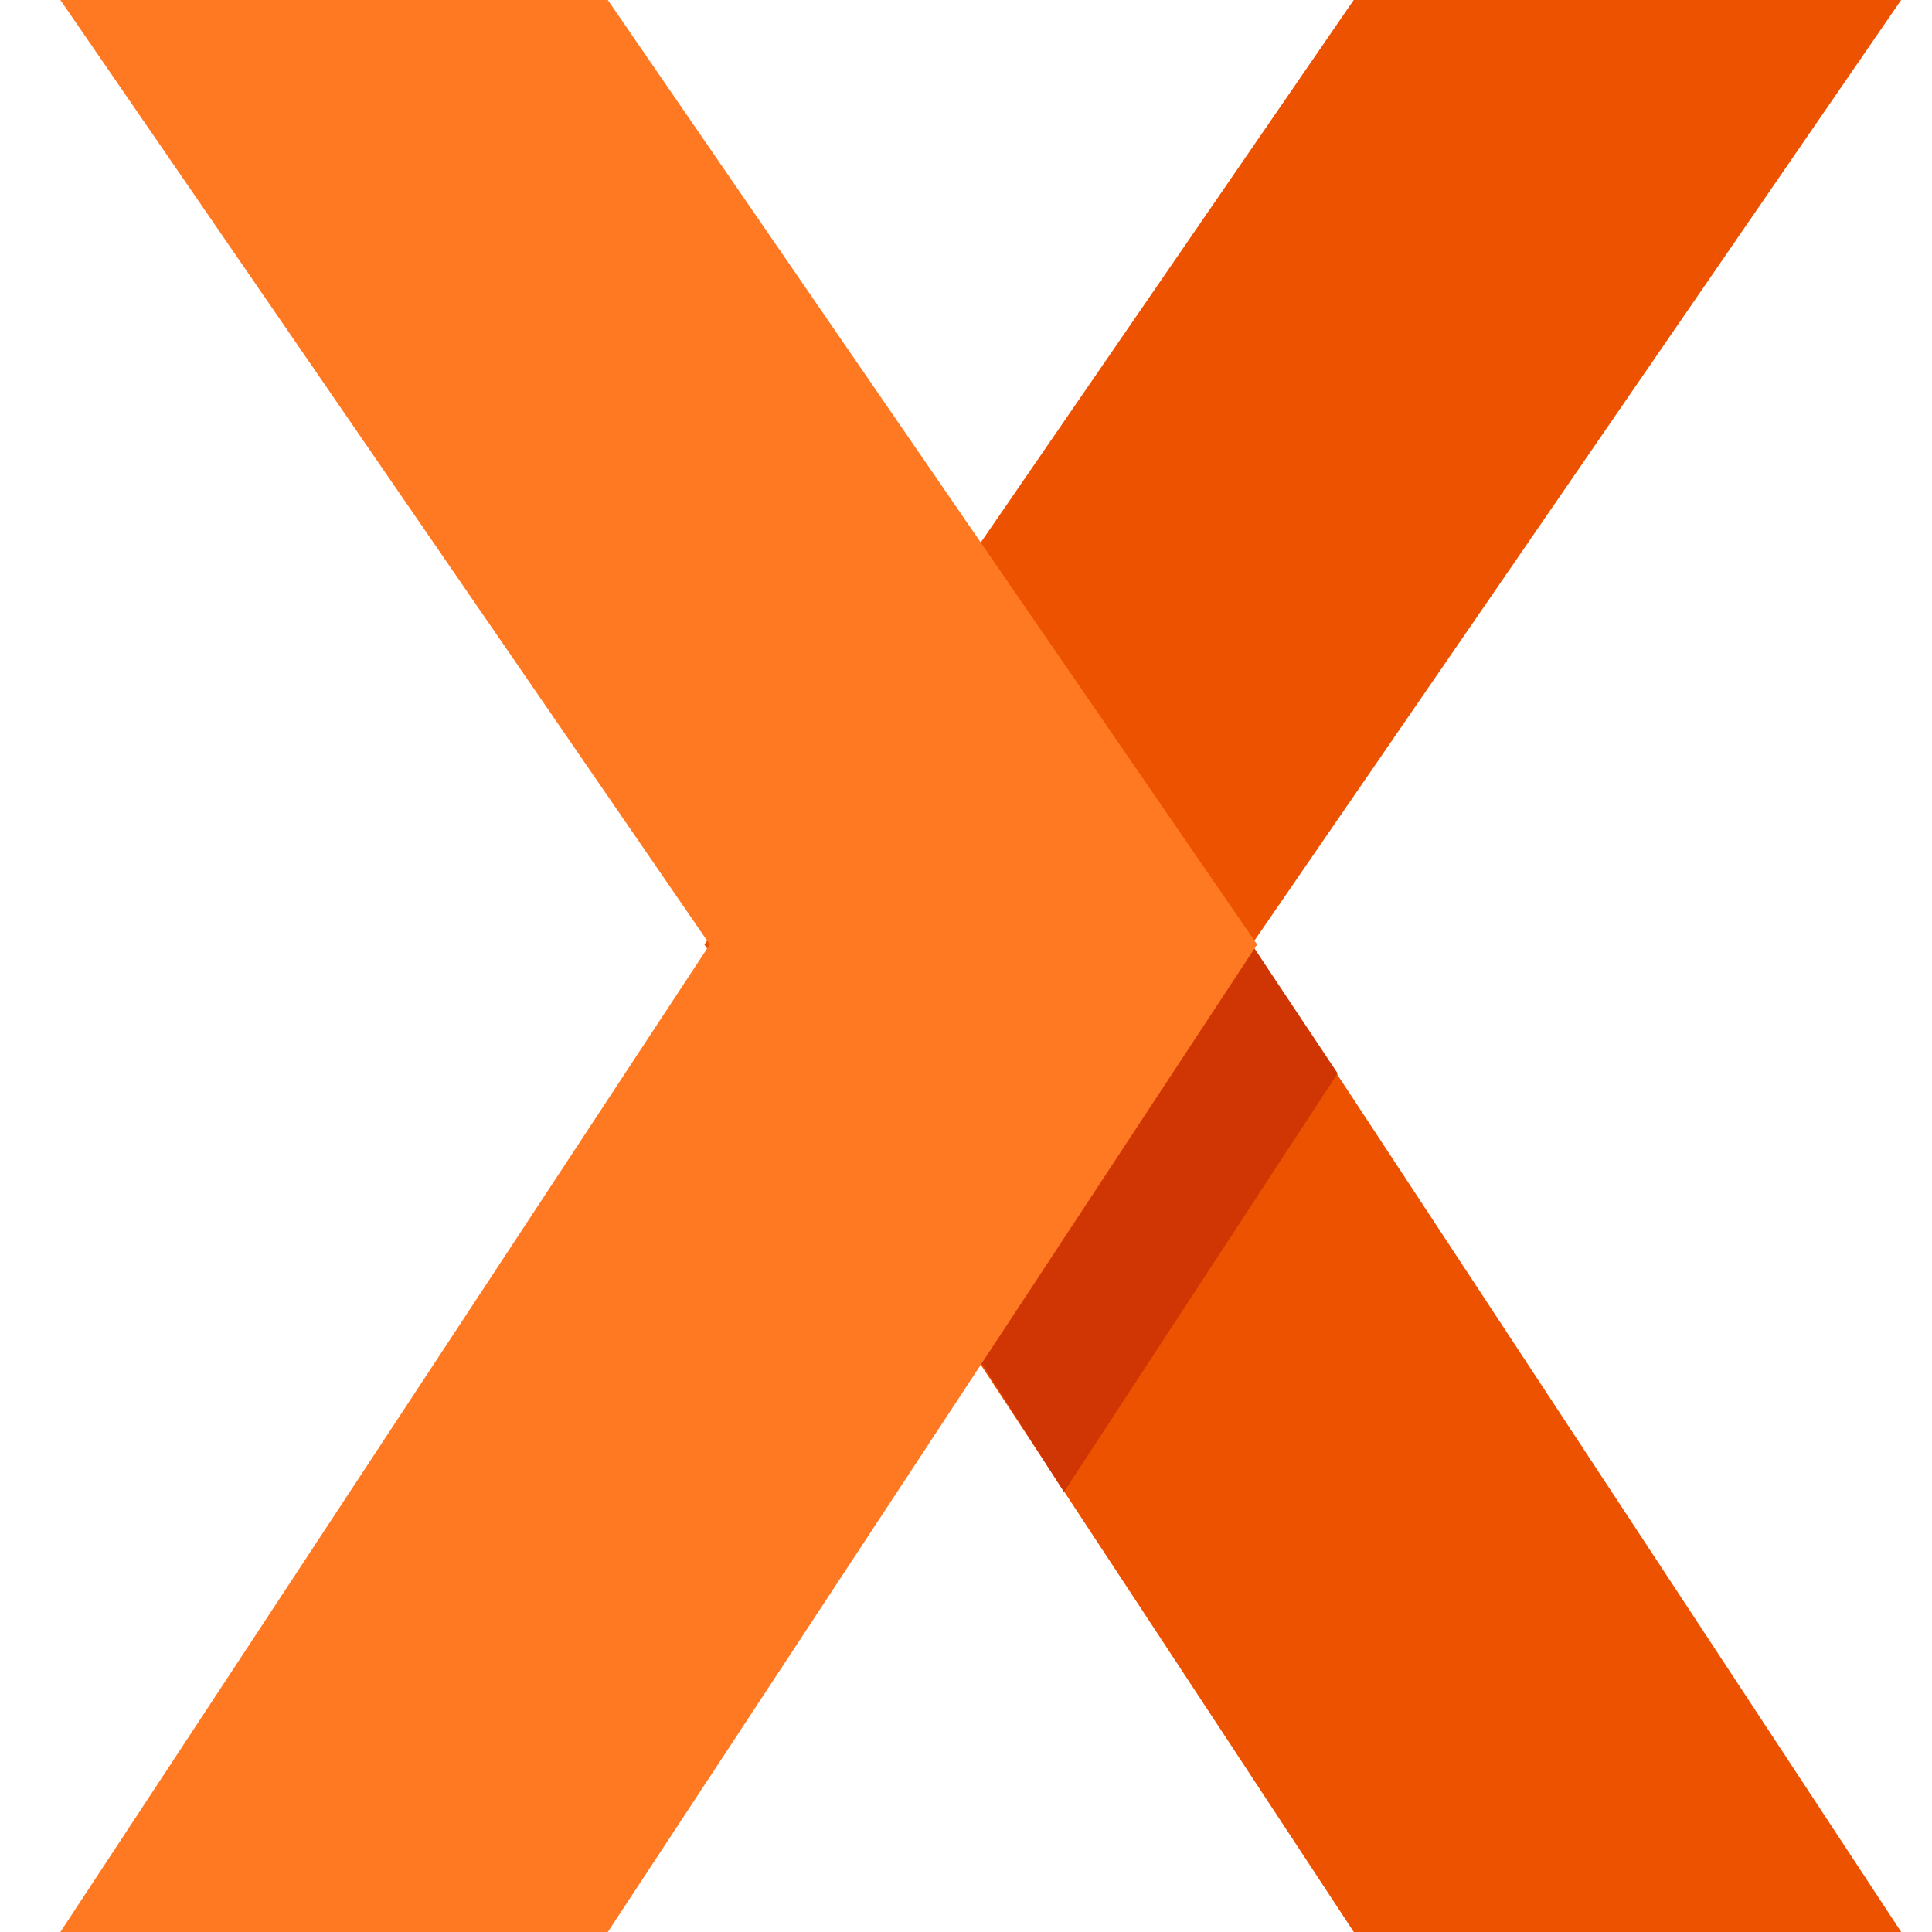 <svg xmlns="http://www.w3.org/2000/svg" width="32" height="32" fill="none"><path fill="#ED5200" d="M22.422 0h9.067L20.733 15.644 31.49 32h-9.067L11.667 15.644 22.422 0Z"/><path fill="#D03604" d="m22.156 17.778-4.534 6.933L16.2 22.49l4.533-6.845 1.423 2.134Z"/><path fill="#FF7822" d="M10.067 0H1l10.756 15.644L1 32h9.067l10.755-16.356L10.067 0Z"/></svg>